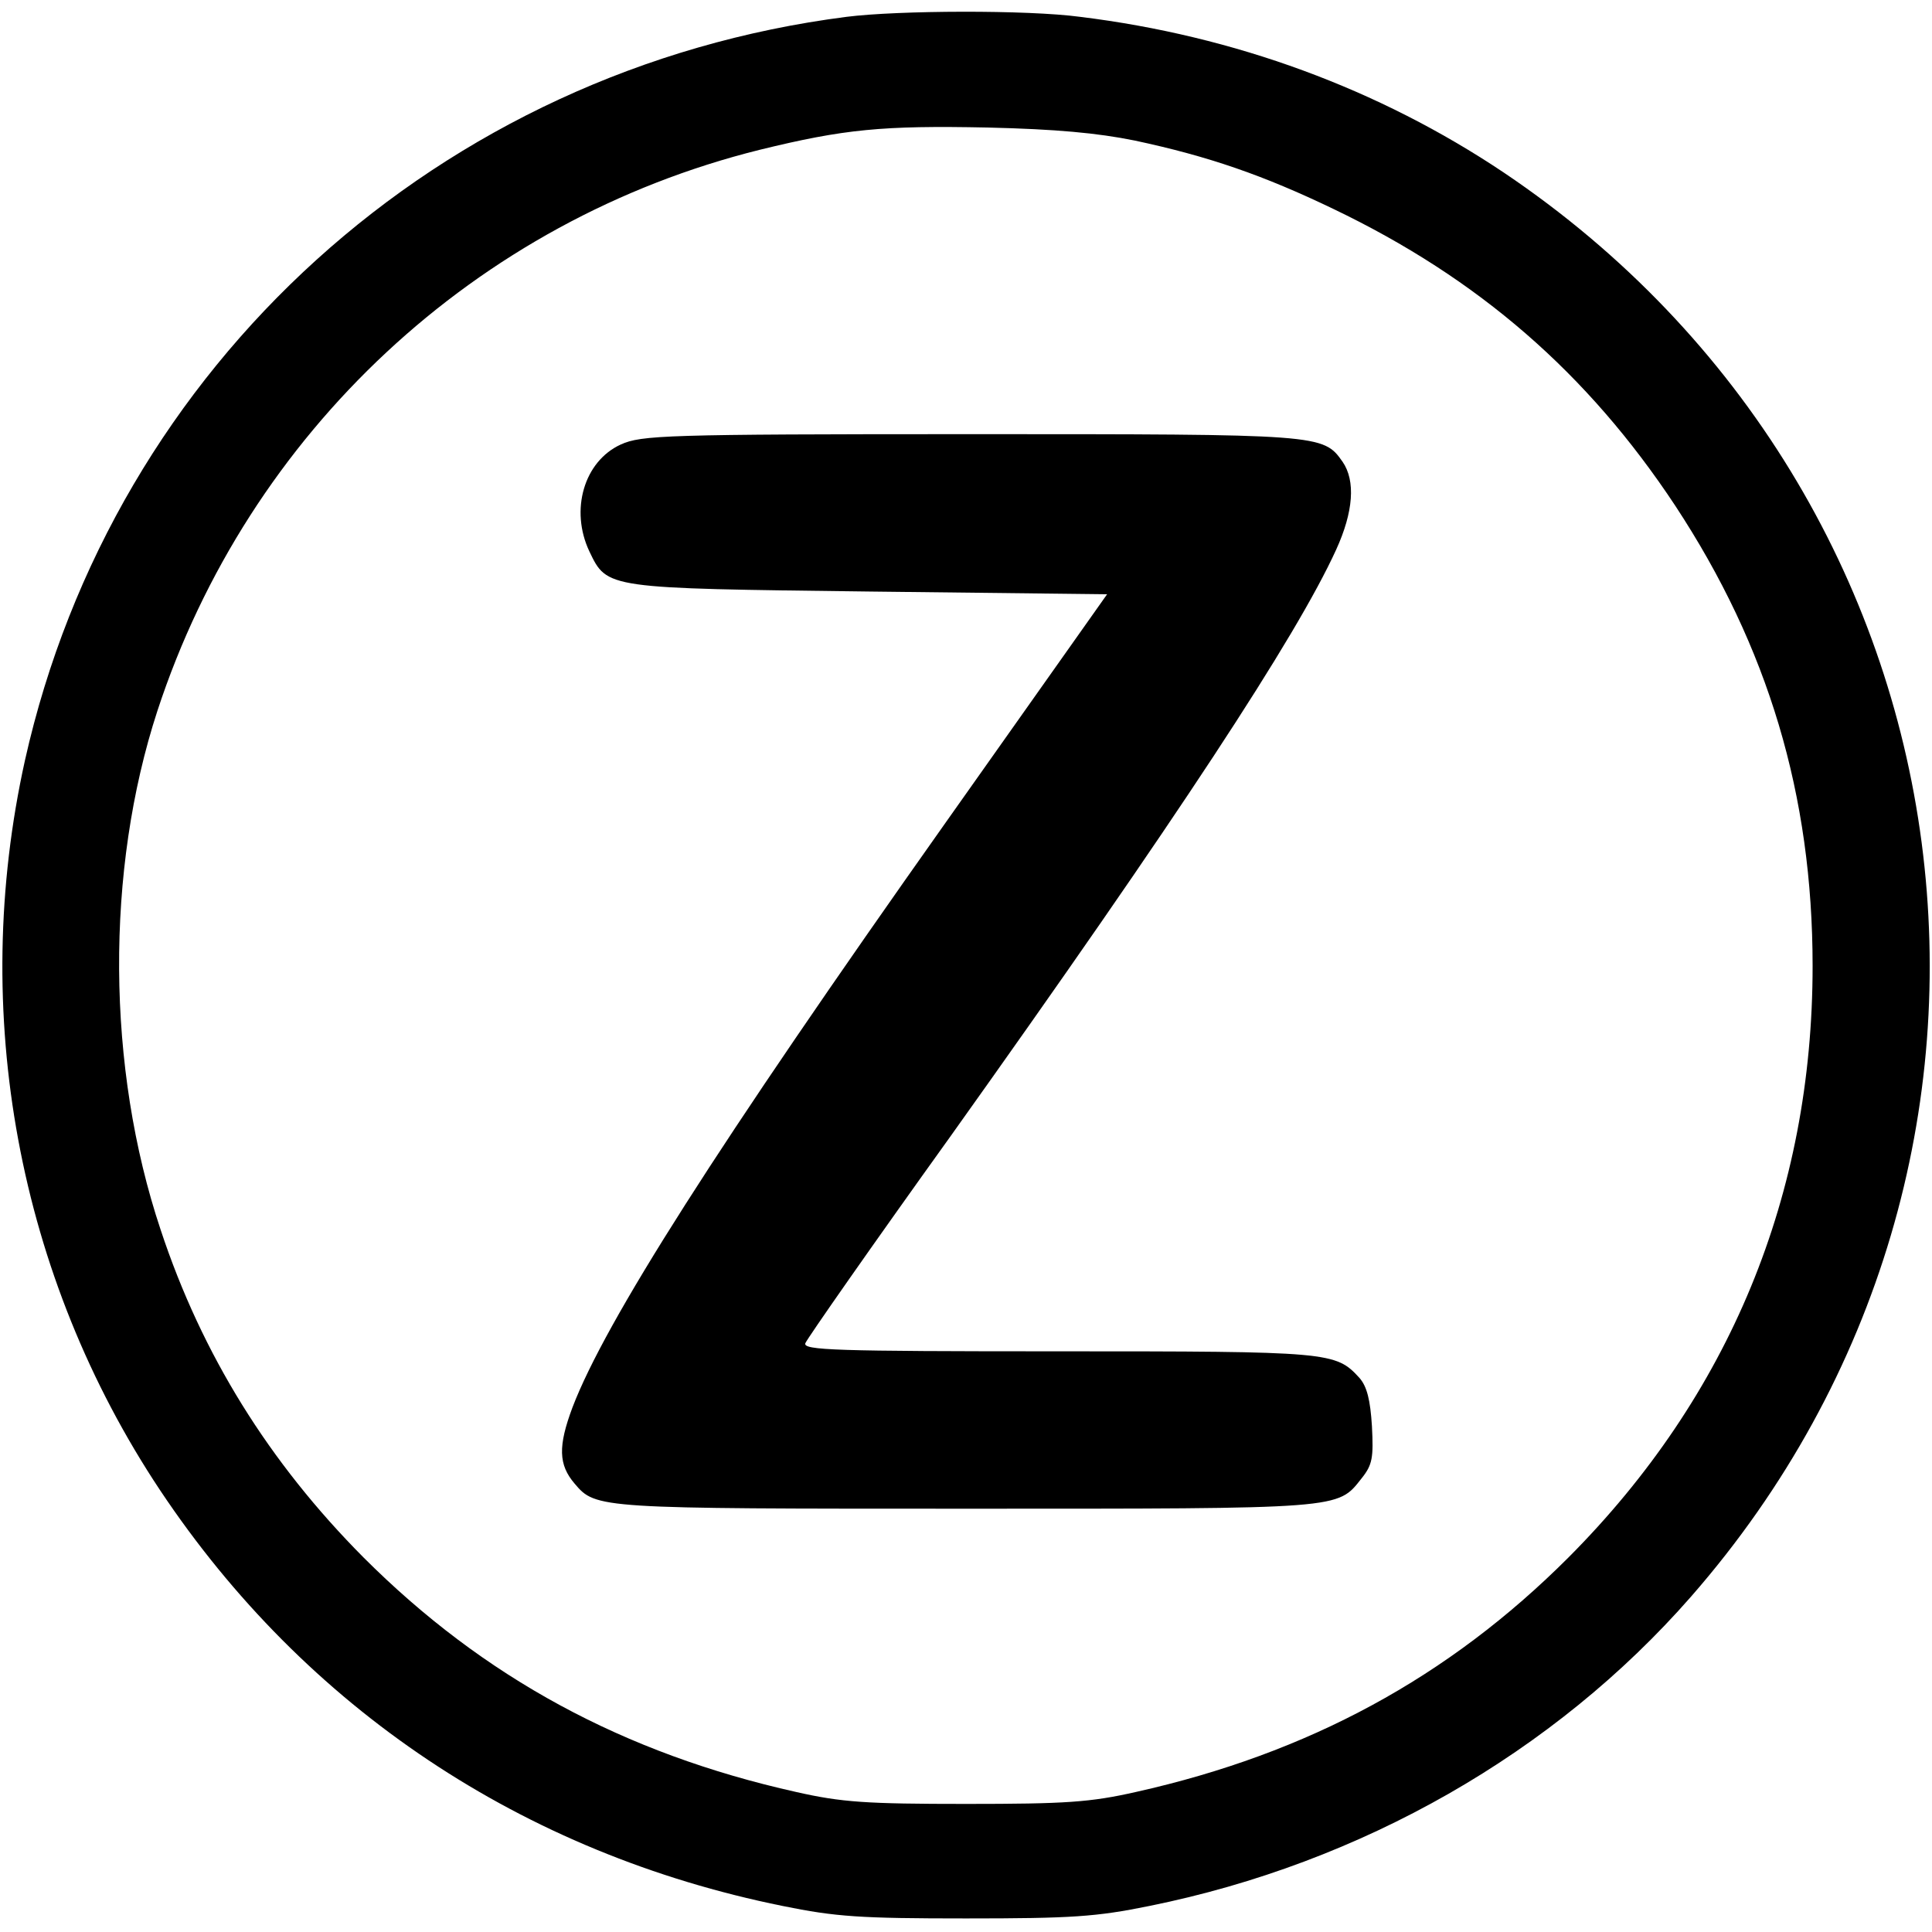 <?xml version="1.0" standalone="no"?>
<!DOCTYPE svg PUBLIC "-//W3C//DTD SVG 20010904//EN"
 "http://www.w3.org/TR/2001/REC-SVG-20010904/DTD/svg10.dtd">
<svg version="1.0" xmlns="http://www.w3.org/2000/svg"
 width="356pt" height="356pt" viewBox="0 0 356 356"
 preserveAspectRatio="xMidYMid meet">
<g transform="translate(0,356) scale(0.1,-0.1)"
fill="#000000" stroke="none">
<path d="M1560 3529 c-749 -96 -1351 -641 -1514 -1370 -103 -465 -13 -951 249
-1345 268 -402 668 -669 1147 -766 98 -20 143 -23 338 -23 195 0 240 3 338 23
391 79 746 282 998 570 704 805 544 2026 -345 2624 -230 154 -496 252 -781
287 -97 13 -335 12 -430 0z m531 -228 c136 -29 237 -64 366 -126 267 -128 468
-302 630 -547 171 -260 253 -533 253 -848 0 -421 -153 -792 -450 -1090 -221
-221 -479 -361 -797 -432 -84 -19 -129 -22 -313 -22 -184 0 -229 3 -313 22
-318 71 -576 211 -797 432 -174 175 -298 374 -374 604 -100 299 -102 662 -6
956 168 513 587 904 1110 1034 155 38 226 45 420 41 126 -3 202 -10 271 -24z"/>
<path d="M1144 2741 c-68 -31 -94 -121 -58 -197 33 -69 30 -68 517 -74 l437
-5 -297 -420 c-423 -598 -628 -921 -688 -1078 -27 -72 -26 -106 4 -141 39 -46
43 -46 721 -46 697 0 684 -1 729 56 20 25 22 38 19 96 -3 48 -9 73 -23 89 -44
48 -53 49 -556 49 -412 0 -470 2 -465 15 3 8 123 180 268 382 417 585 637 920
710 1080 32 70 36 127 12 162 -36 51 -38 51 -686 51 -565 0 -606 -2 -644 -19z"/>
</g>
</svg>
